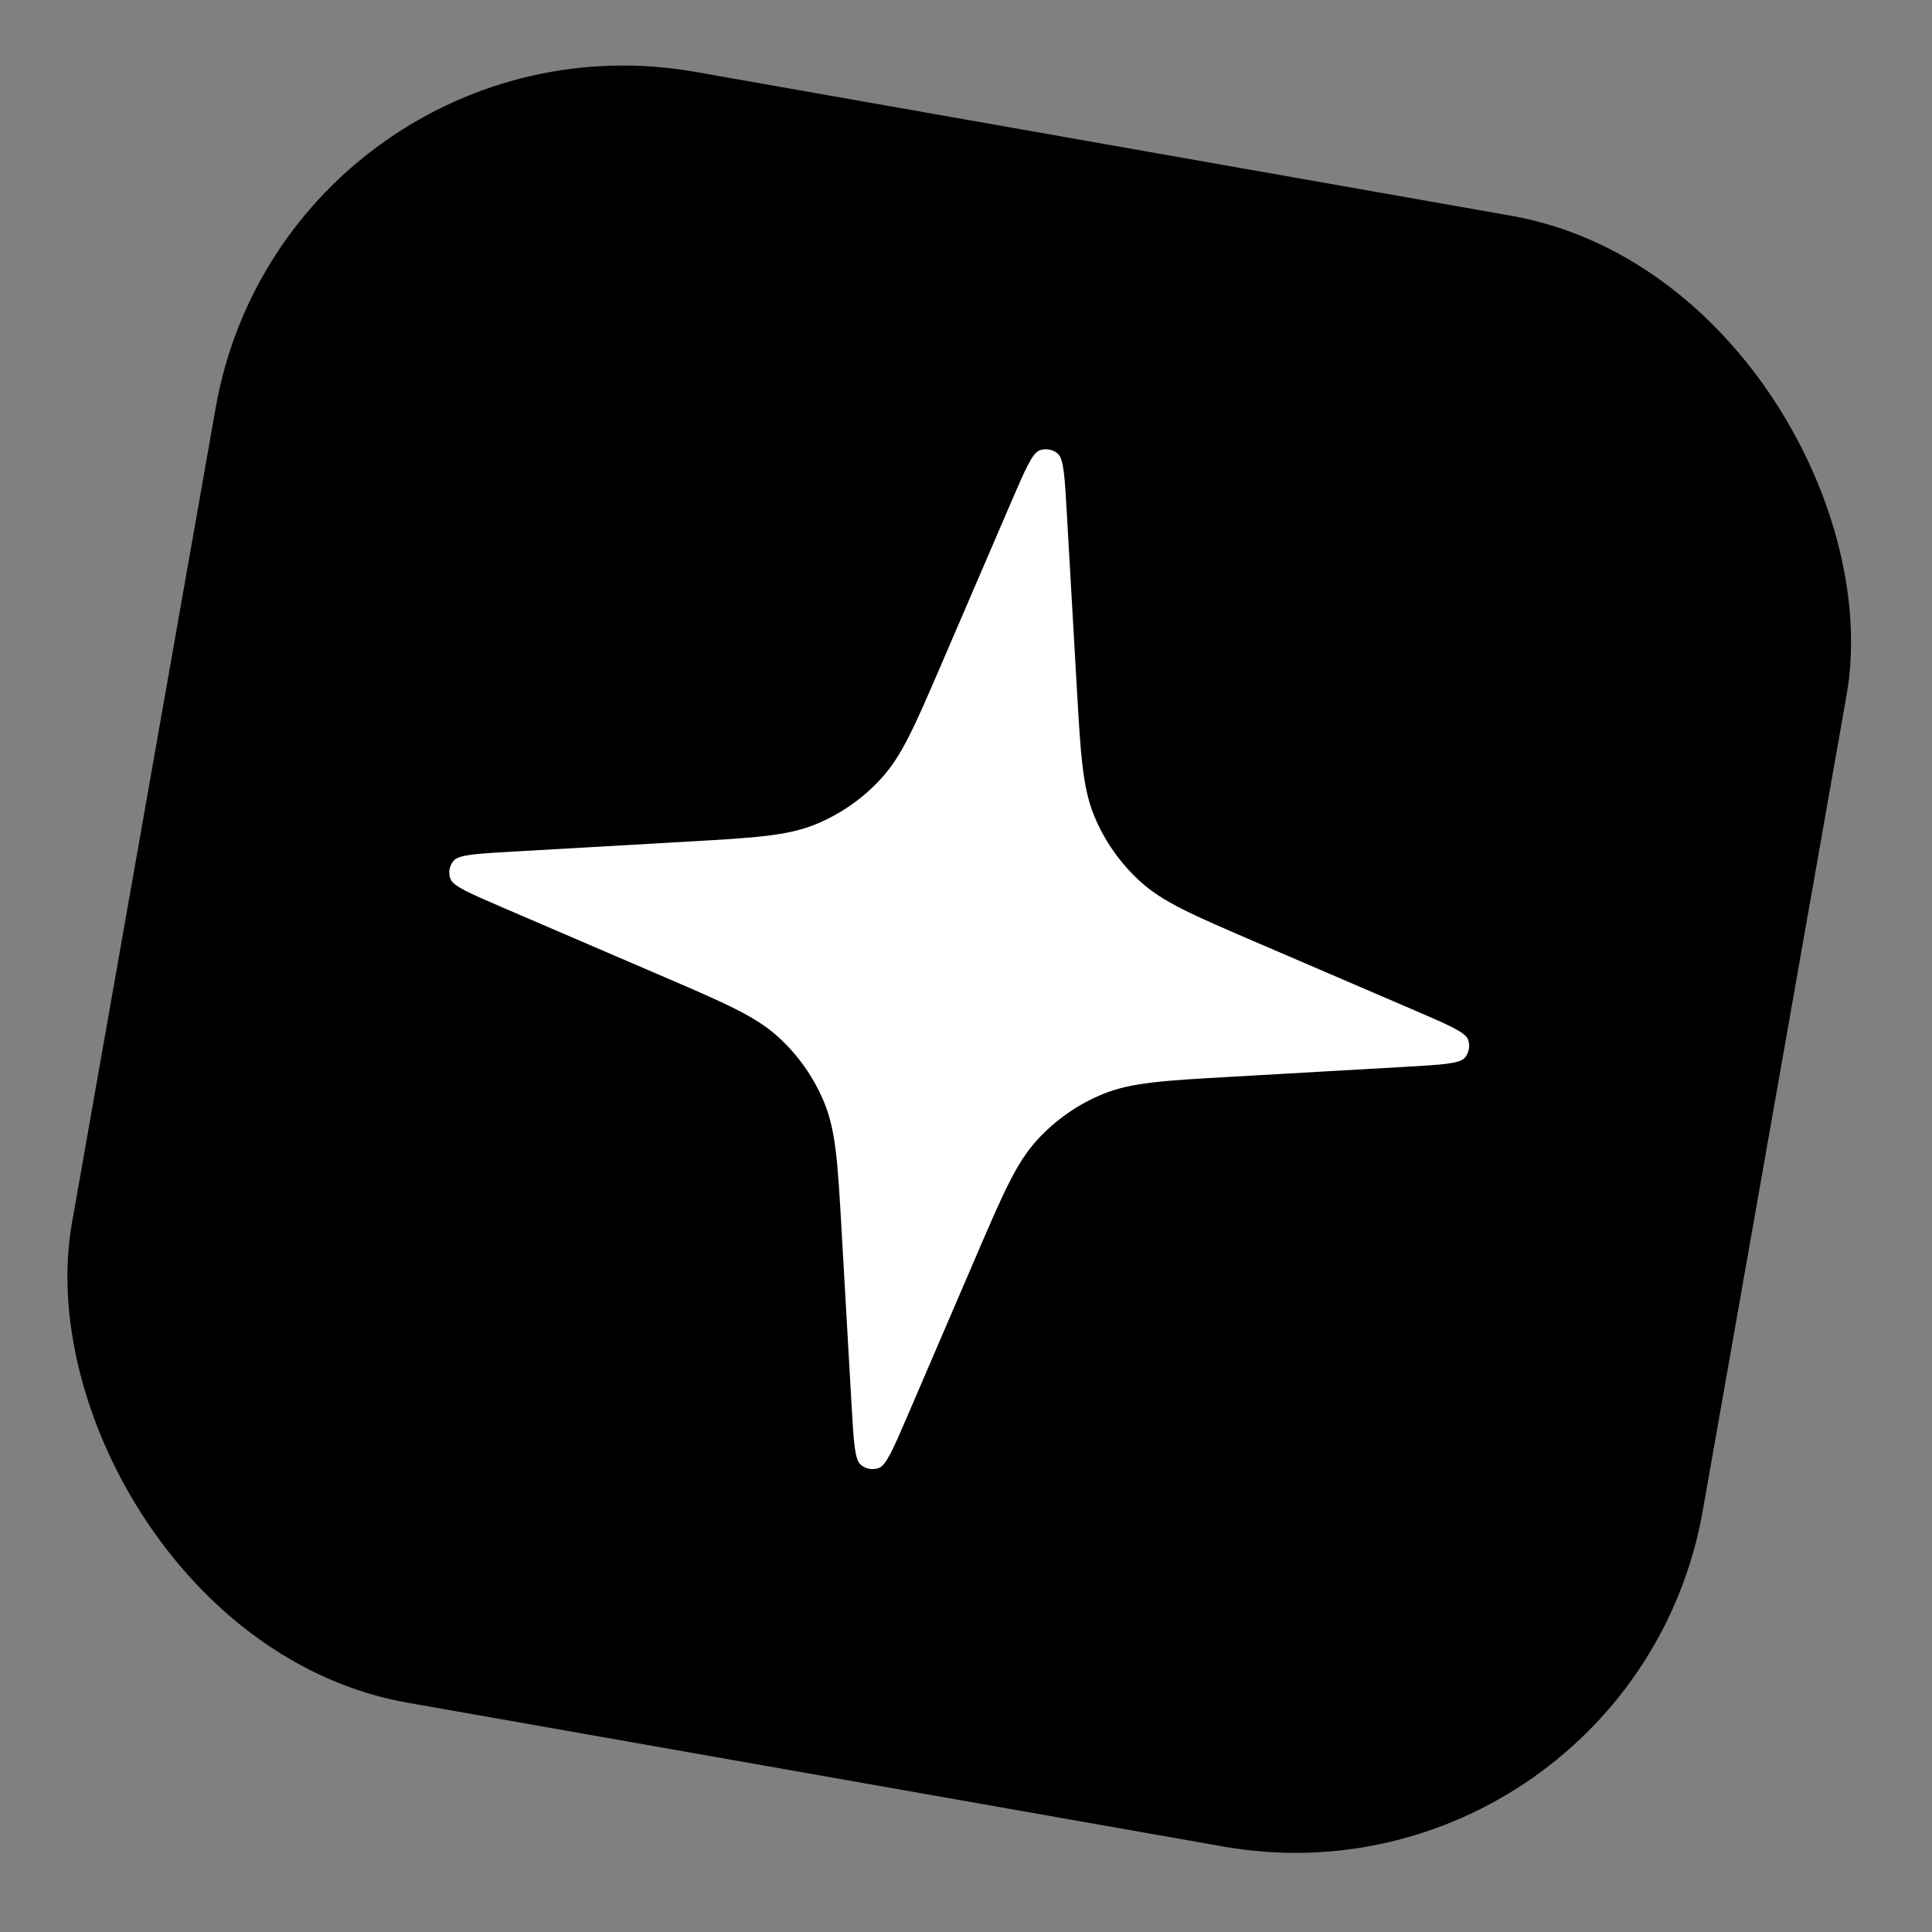 <?xml version="1.0" encoding="UTF-8"?> <svg xmlns="http://www.w3.org/2000/svg" width="28" height="28" viewBox="0 0 28 28" fill="none"><rect x="0" y="0" width="28" height="28" fill="#808080" stroke="none"/><g clip-path="url(#clip0_261_5824)"><rect x="4.168" width="24" height="24" rx="6" transform="rotate(10 4.168 0)" fill="#FF9E00" style="fill:#FF9E00;fill:color(display-p3 1 0.62 0);fill-opacity:1;"></rect><path d="M14.649 7.29C14.856 6.809 14.959 6.568 15.065 6.528C15.155 6.494 15.257 6.512 15.331 6.575C15.416 6.649 15.431 6.91 15.461 7.434L15.607 9.987C15.662 10.936 15.689 11.411 15.857 11.822C16.006 12.185 16.235 12.511 16.525 12.775C16.853 13.074 17.29 13.262 18.164 13.638L20.513 14.648C20.994 14.855 21.235 14.959 21.275 15.064C21.309 15.155 21.291 15.257 21.228 15.331C21.154 15.416 20.893 15.431 20.37 15.461L17.817 15.607C16.867 15.661 16.392 15.688 15.981 15.857C15.618 16.006 15.293 16.234 15.028 16.525C14.729 16.853 14.541 17.29 14.165 18.163L13.155 20.513C12.948 20.994 12.844 21.235 12.739 21.274C12.648 21.309 12.546 21.291 12.473 21.227C12.387 21.154 12.372 20.892 12.342 20.369L12.196 17.816C12.142 16.867 12.115 16.392 11.946 15.981C11.797 15.618 11.569 15.292 11.278 15.028C10.95 14.729 10.513 14.541 9.64 14.165L7.291 13.155C6.809 12.947 6.568 12.844 6.529 12.739C6.494 12.648 6.512 12.546 6.576 12.472C6.649 12.387 6.911 12.372 7.434 12.342L9.987 12.196C10.936 12.142 11.411 12.114 11.822 11.946C12.185 11.797 12.511 11.569 12.775 11.278C13.074 10.95 13.262 10.513 13.638 9.639L14.649 7.29Z" fill="white" style="fill:white;fill-opacity:1;"></path></g><defs><clipPath id="clip0_261_5824"><rect x="4.168" width="24" height="24" rx="6" transform="rotate(10 4.168 0)" fill="white" style="fill:white;fill-opacity:1;"></rect></clipPath></defs></svg> 
